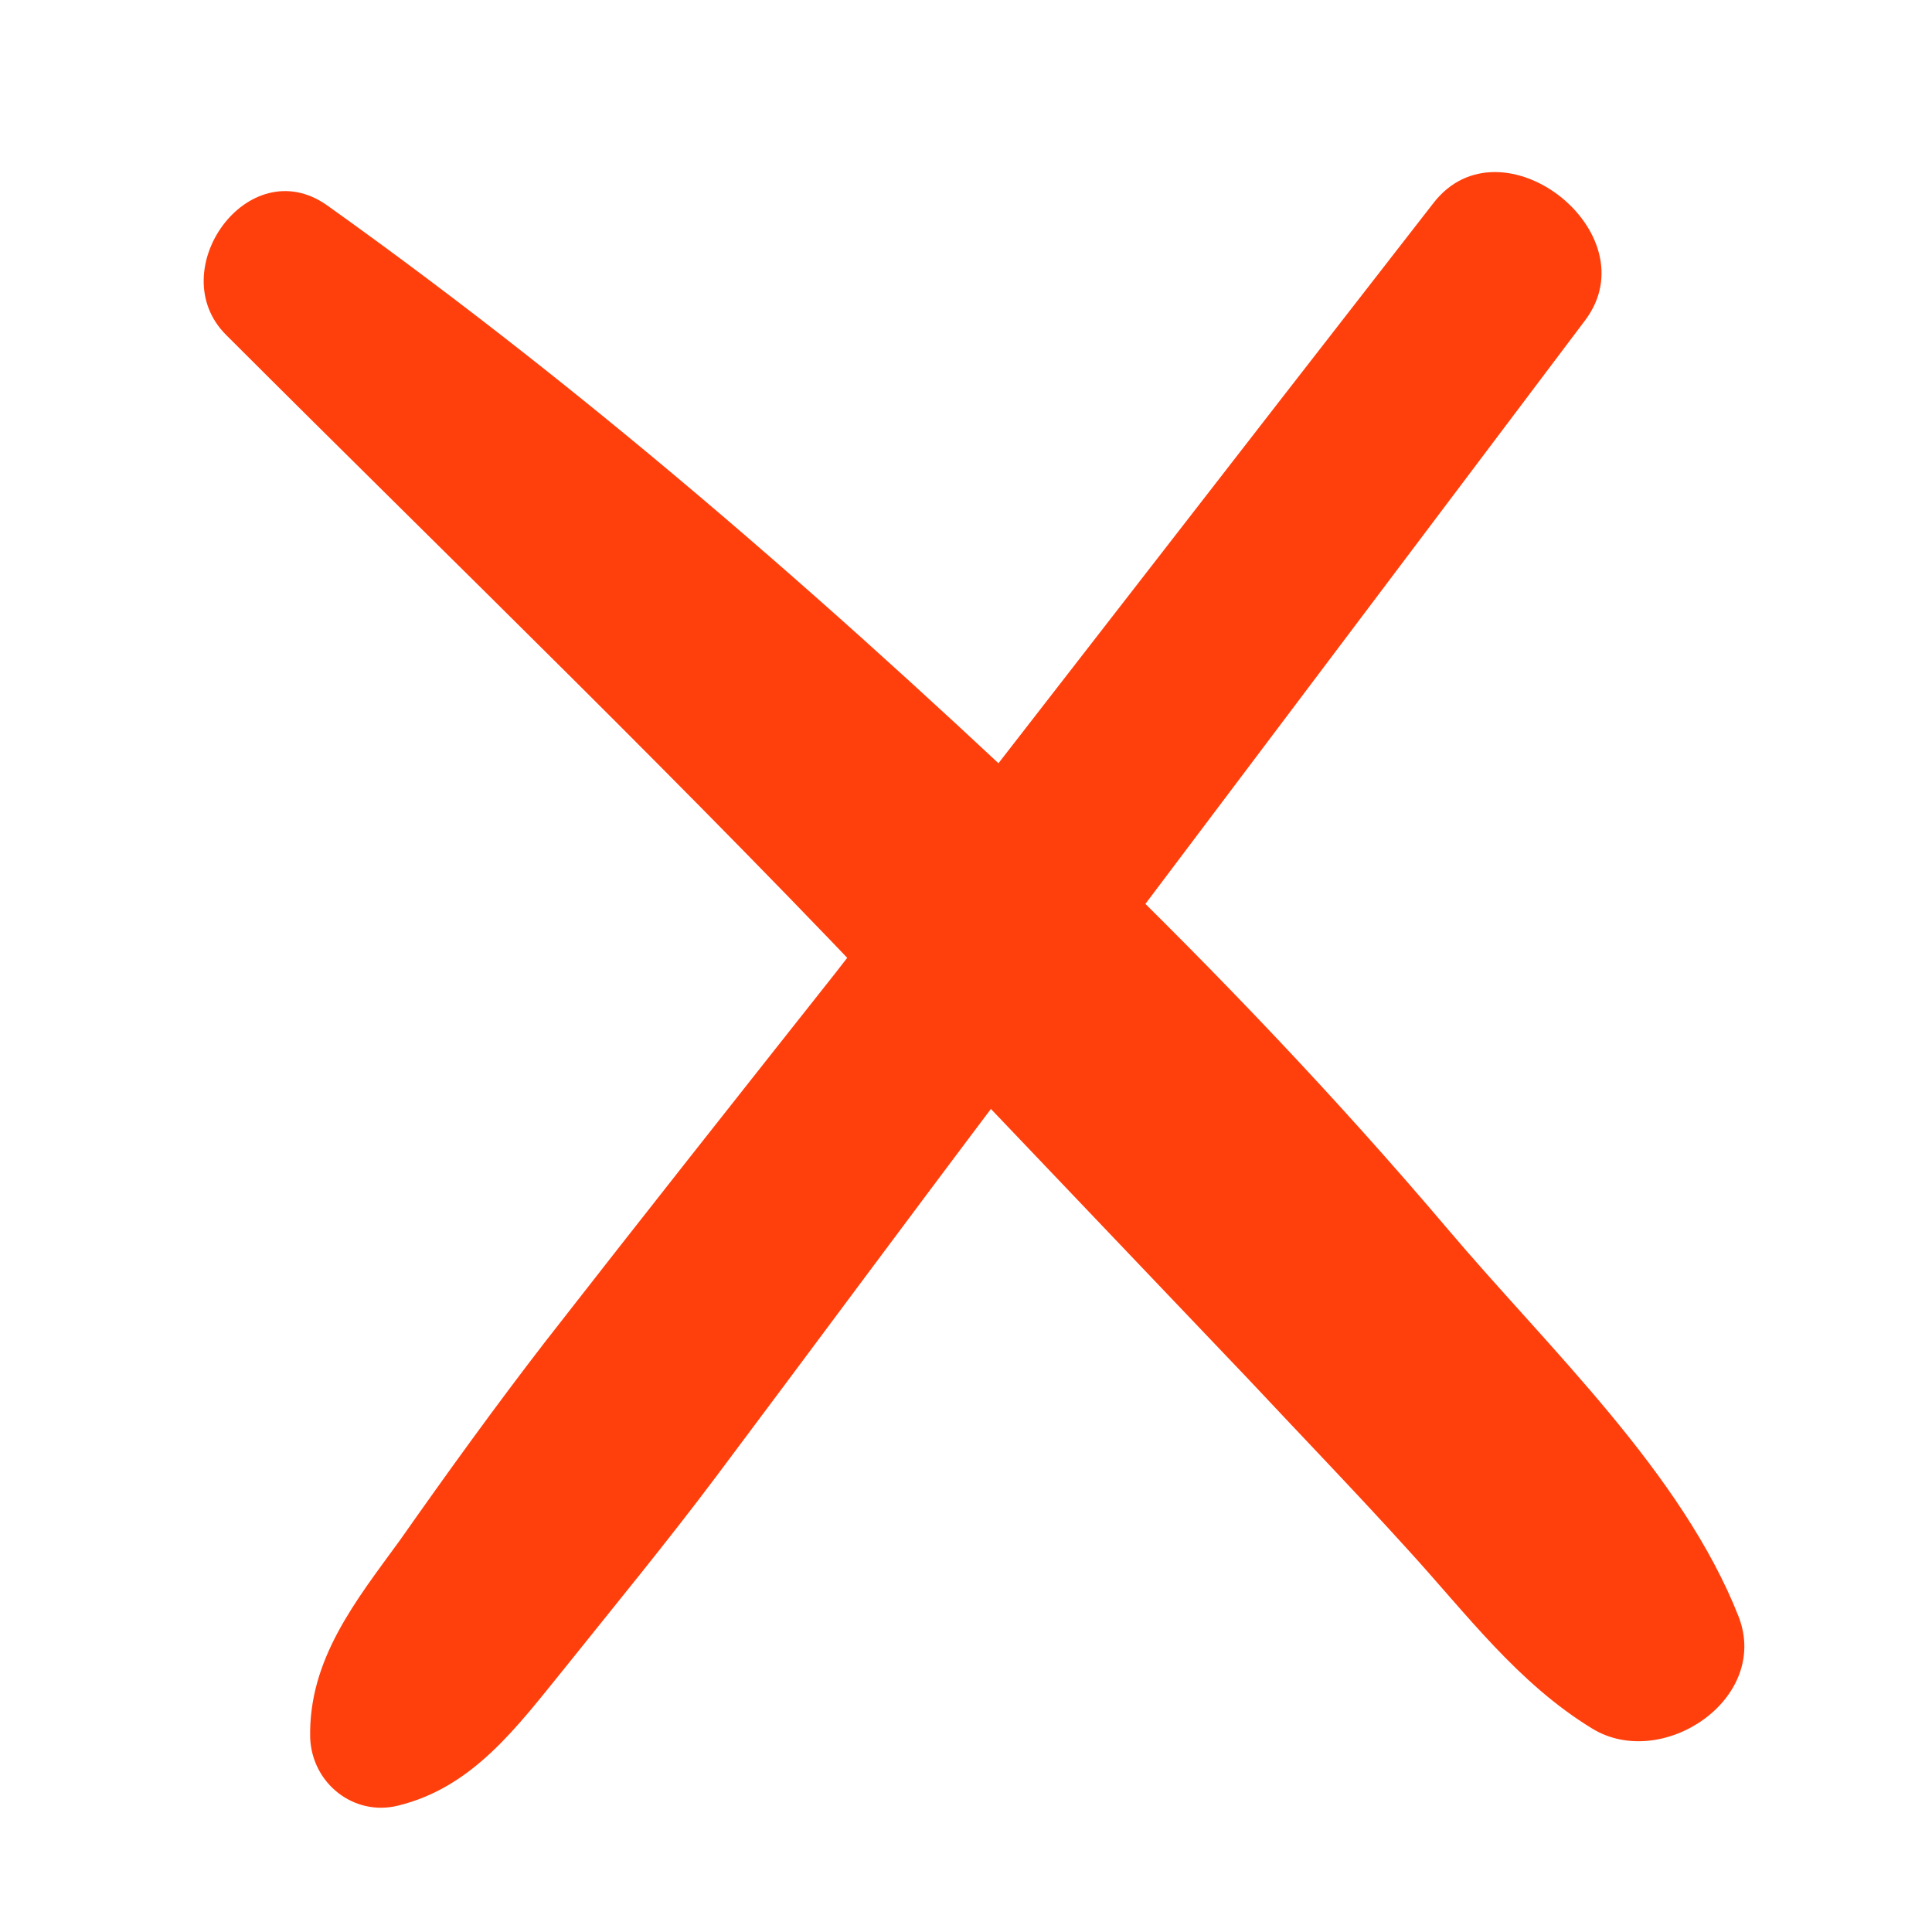 <svg xmlns="http://www.w3.org/2000/svg" xmlns:xlink="http://www.w3.org/1999/xlink" width="200" viewBox="0 0 150 150" height="200" preserveAspectRatio="xMidYMid meet"><defs><clipPath id="6e927c44e6"><path d="M 24 13 L 125 13 L 125 140.945 L 24 140.945 Z M 24 13 " clip-rule="nonzero"></path></clipPath></defs><g clip-path="url(#6e927c44e6)"><path fill="#ff400d" d="M 111.285 15.773 C 95.805 35.66 80.324 55.684 64.844 75.566 C 57.316 85.082 49.789 94.598 42.262 104.258 C 38.43 109.227 34.734 114.34 31.043 119.594 C 27.633 124.281 23.941 128.828 24.082 134.934 C 24.227 138.484 27.492 141.039 30.902 140.188 C 36.723 138.77 40.133 134.082 43.824 129.535 C 47.801 124.566 51.777 119.738 55.613 114.625 C 62.855 104.965 70.098 95.168 77.484 85.367 C 92.68 65.199 107.879 45.031 123.074 24.863 C 128.188 18.047 116.543 8.957 111.285 15.773 Z M 111.285 15.773 " fill-opacity="1" fill-rule="nonzero"></path></g><path fill="#ff400d" d="M 17.551 26 C 35.445 43.895 53.766 61.508 71.094 79.969 C 79.758 89.059 88.277 98.008 96.941 107.098 C 101.062 111.5 105.18 115.762 109.297 120.305 C 113.844 125.277 117.82 130.672 123.645 134.223 C 129.039 137.488 137.418 131.949 135.004 125.559 C 130.602 114.34 120.234 104.684 112.422 95.449 C 103.758 85.227 94.668 75.711 85.012 66.336 C 65.98 48.156 46.664 31.113 25.363 15.918 C 19.254 11.656 12.578 21.031 17.551 26 Z M 17.551 26 " fill-opacity="1" fill-rule="nonzero"></path><path fill="#ff400d" d="M 71.754 62.453 L 78.961 69.664 L 86.172 62.453 C 88.695 59.93 92.48 63.715 89.957 66.238 L 82.746 73.449 L 89.957 80.656 C 92.48 83.18 88.695 86.965 86.172 84.441 L 78.961 77.234 L 71.754 84.441 C 69.23 86.965 65.445 83.18 67.969 80.656 L 75.176 73.449 L 67.969 66.238 C 65.445 63.715 69.23 59.93 71.754 62.453 Z M 71.754 62.453 " fill-opacity="1" fill-rule="evenodd"></path></svg>